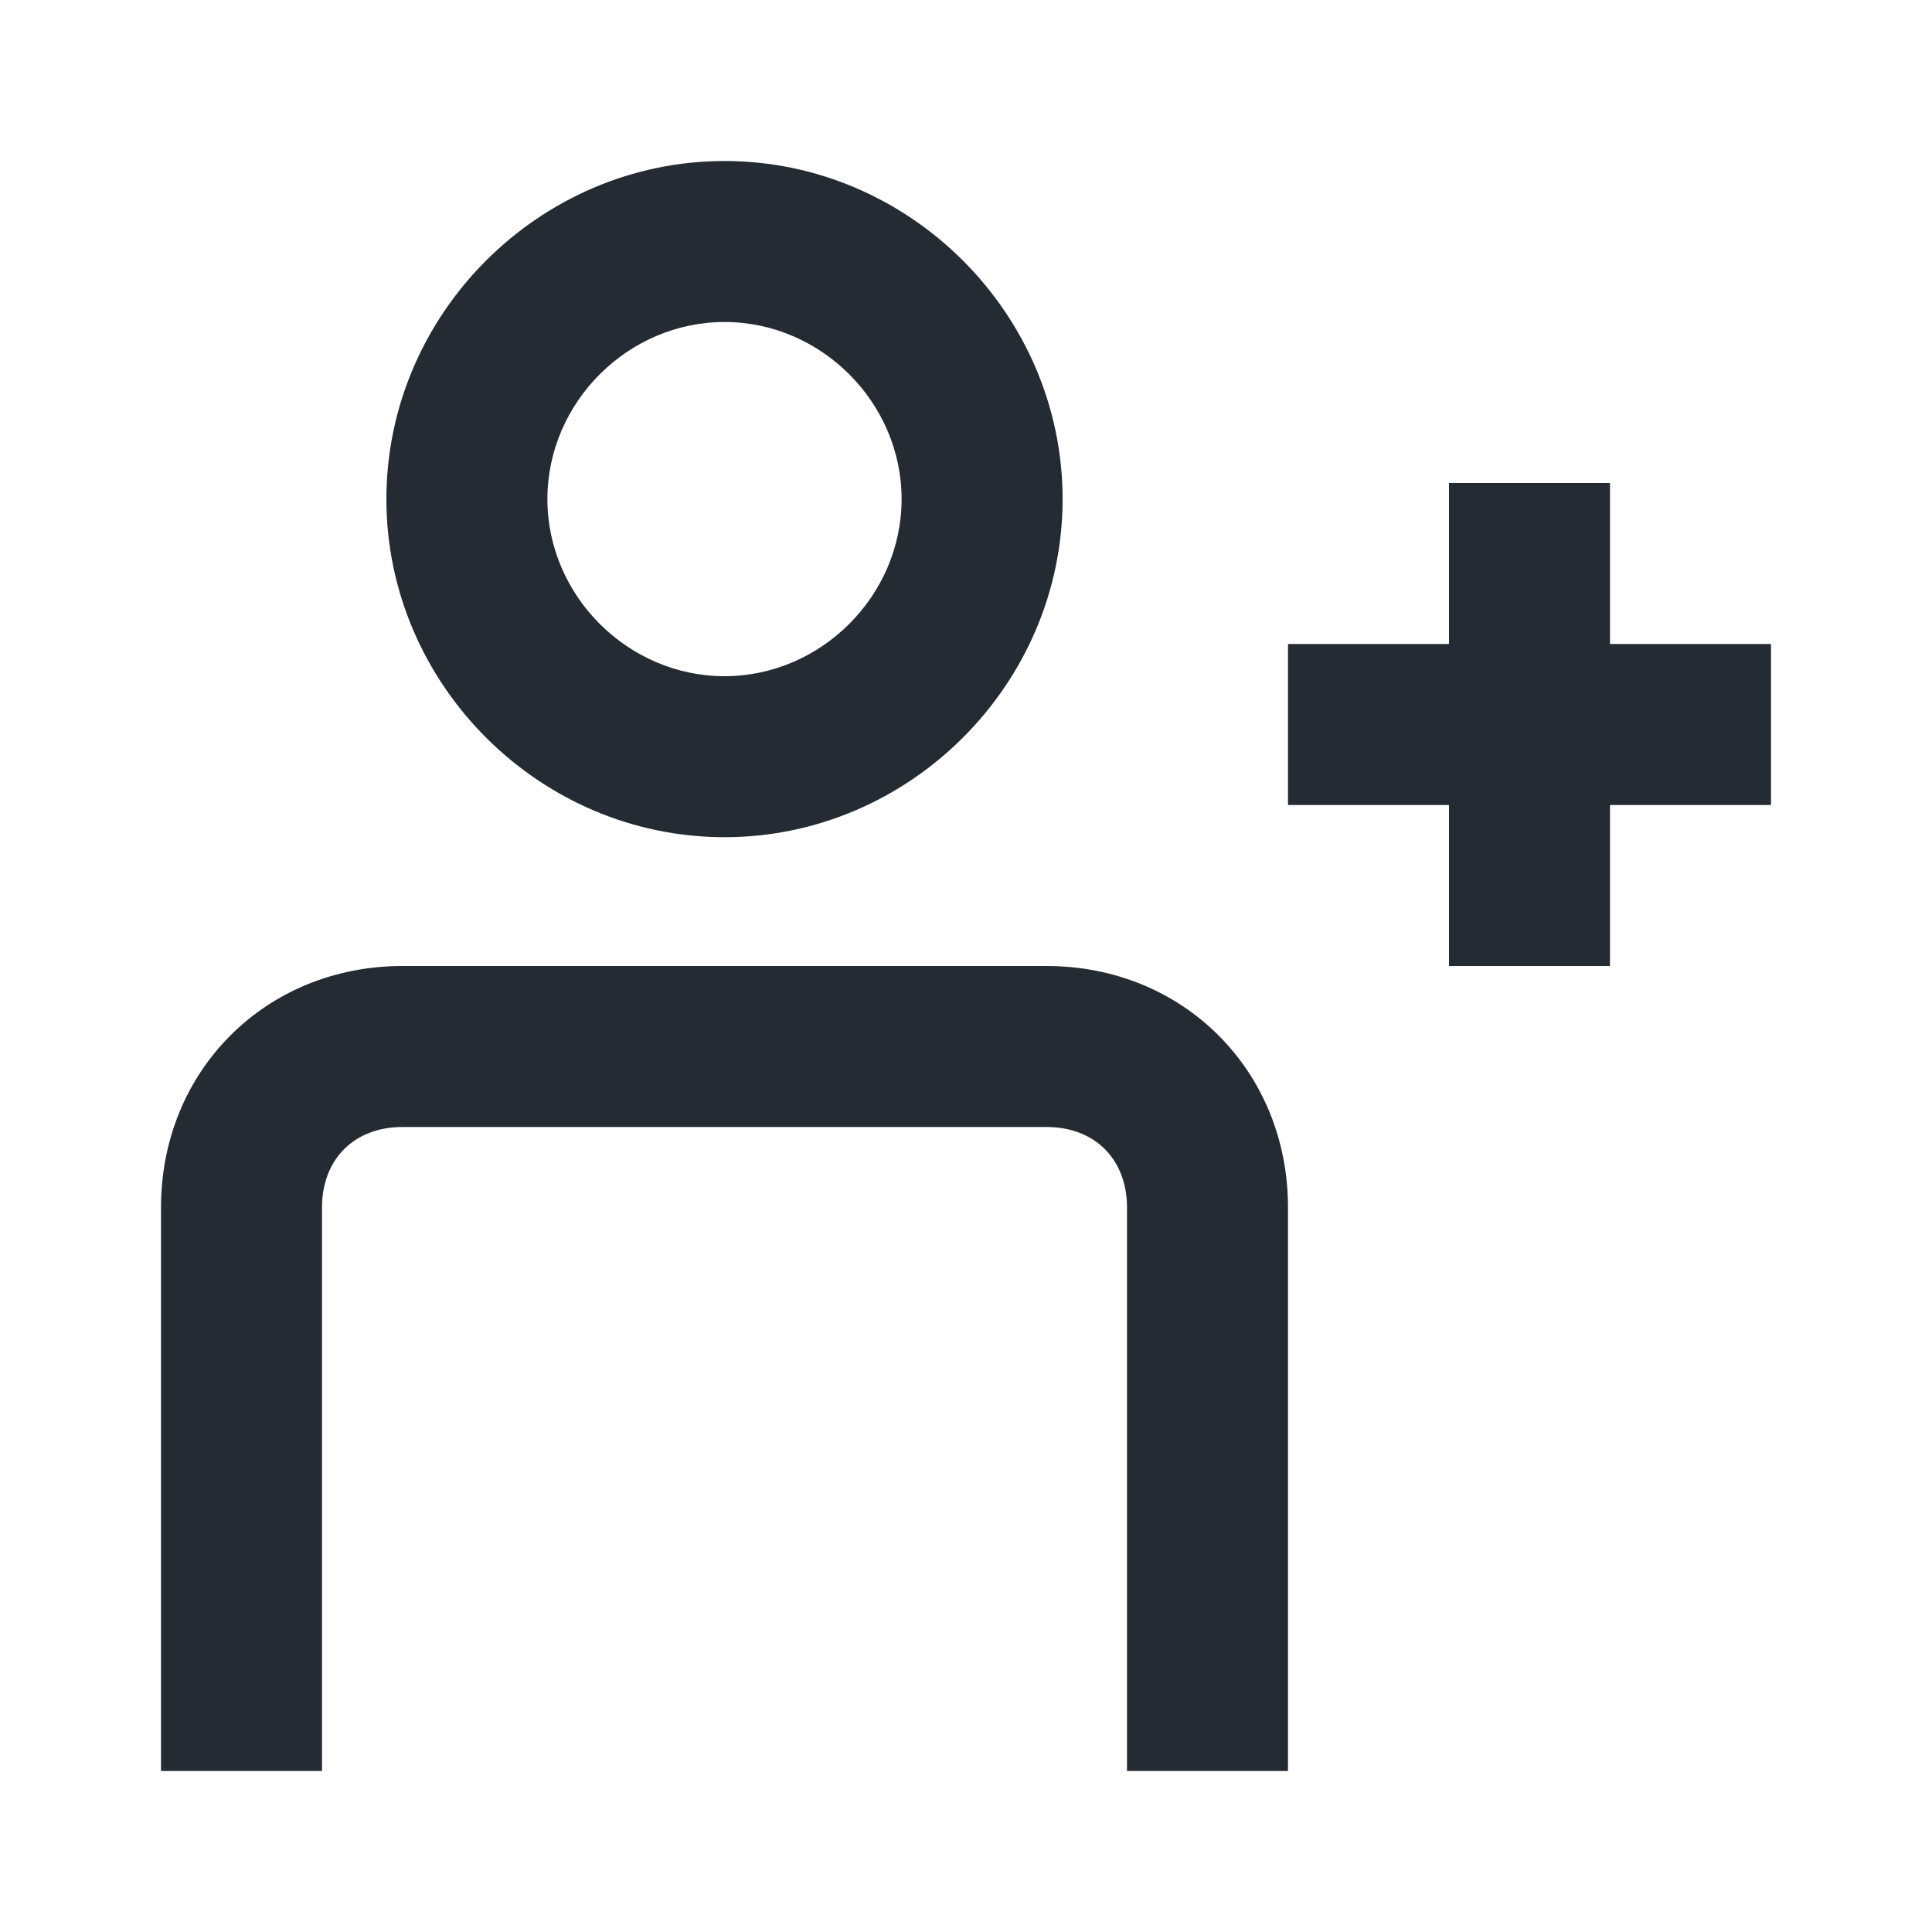 <?xml version="1.0" encoding="utf-8"?>
<!-- Generator: Adobe Illustrator 27.8.0, SVG Export Plug-In . SVG Version: 6.00 Build 0)  -->
<svg version="1.1" id="Ebene_1" xmlns="http://www.w3.org/2000/svg" xmlns:xlink="http://www.w3.org/1999/xlink" x="0px" y="0px"
	 viewBox="0 0 24 24" style="enable-background:new 0 0 24 24;" xml:space="preserve">
<style type="text/css">
	.st0{fill:#252B33;}
</style>
<path class="st0" d="M18,10v2h2v-2h2V8h-2V6h-2v2h-2v2H18z"/>
<path class="st0" d="M9,4c1.2,0,2.2,1,2.2,2.2c0,1.2-1,2.2-2.2,2.2s-2.2-1-2.2-2.2C6.8,5,7.8,4,9,4 M9,2C6.7,2,4.8,3.9,4.8,6.2
	s1.9,4.2,4.2,4.2s4.2-1.9,4.2-4.2S11.3,2,9,2L9,2z"/>
<path class="st0" d="M13,12H5c-1.7,0-3,1.3-3,3v7h2v-2v-5c0-0.6,0.4-1,1-1h8c0.6,0,1,0.4,1,1v5v2h2v-7C16,13.3,14.7,12,13,12z"/>
</svg>
